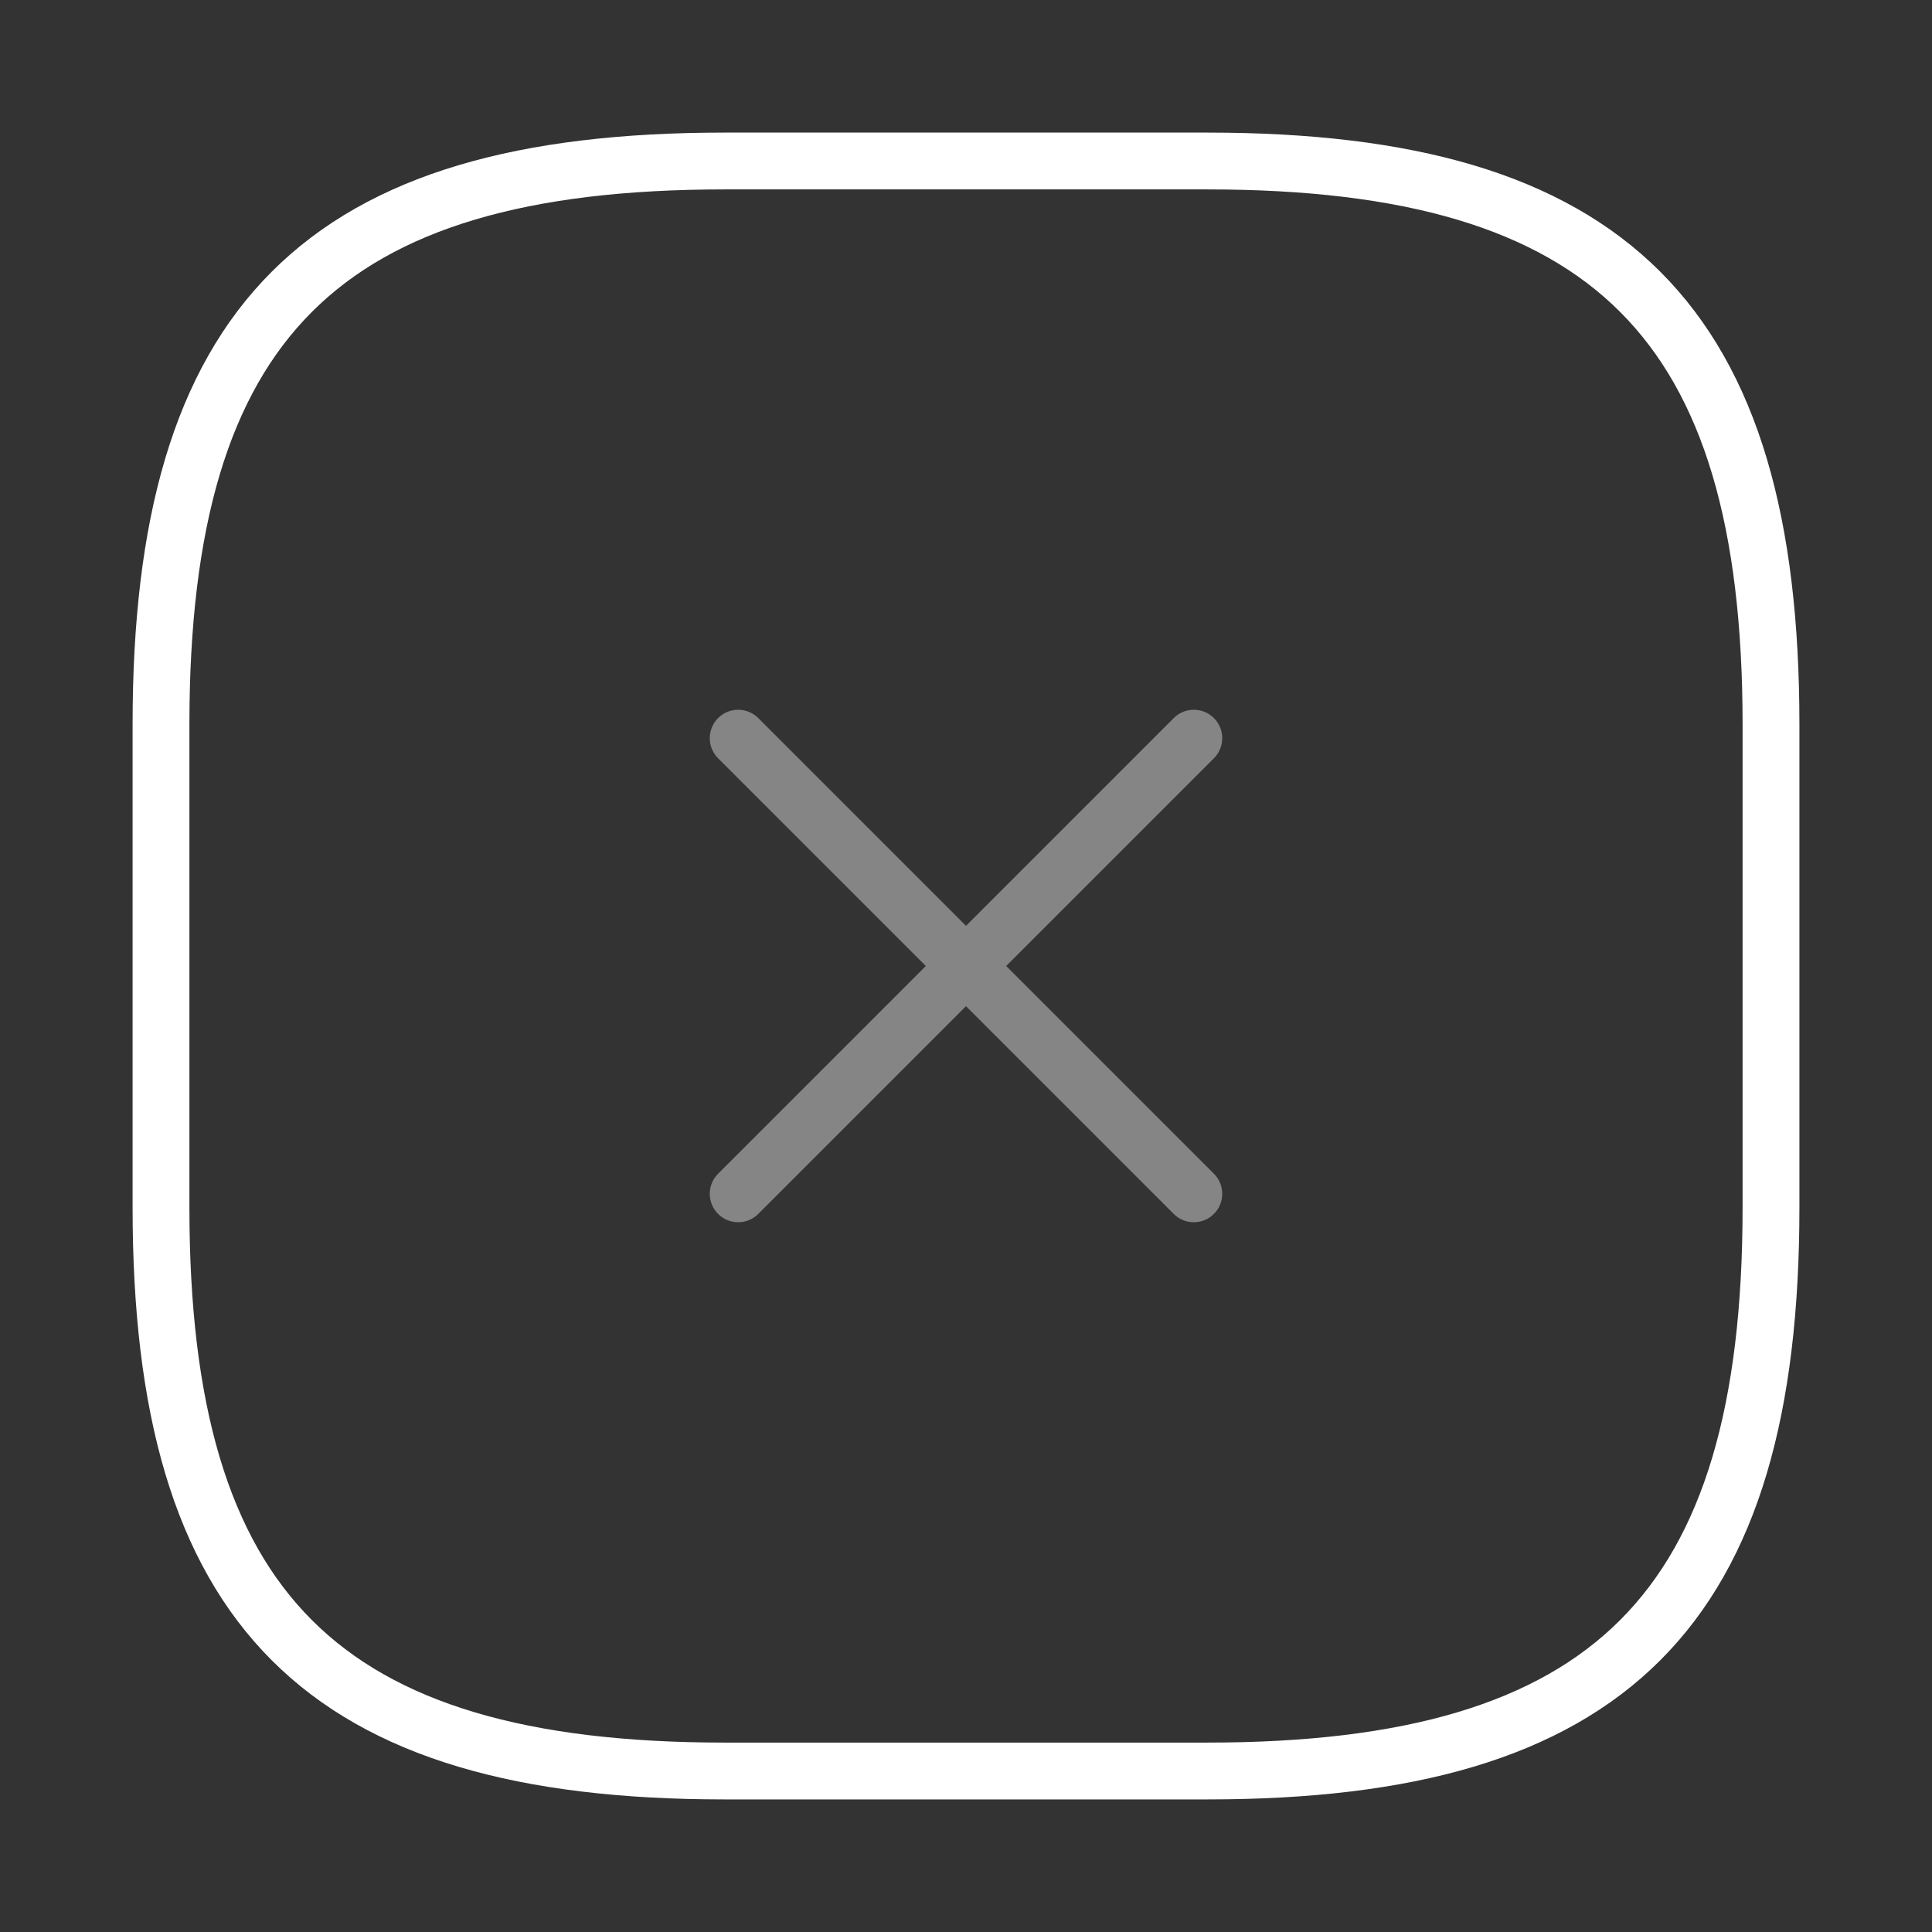<svg width="51" height="51" viewBox="0 0 51 51" fill="none" xmlns="http://www.w3.org/2000/svg">
<rect x="0" y="0" width="51" height="51" fill="#333333" stroke="none"/>
<g opacity="0.4">
<path d="M19.486 31.514L31.514 19.486" stroke="white" stroke-width="1.5" stroke-linecap="round" stroke-linejoin="round"/>
<path d="M31.514 31.514L19.486 19.486" stroke="white" stroke-width="1.5" stroke-linecap="round" stroke-linejoin="round"/>
</g>
<path d="M19.125 46.75H31.875C42.5 46.75 46.75 42.5 46.75 31.875V19.125C46.75 8.5 42.5 4.25 31.875 4.25H19.125C8.5 4.25 4.25 8.5 4.25 19.125V31.875C4.25 42.5 8.5 46.75 19.125 46.75Z" stroke="white" stroke-width="1.5" stroke-linecap="round" stroke-linejoin="round"/>
</svg>
